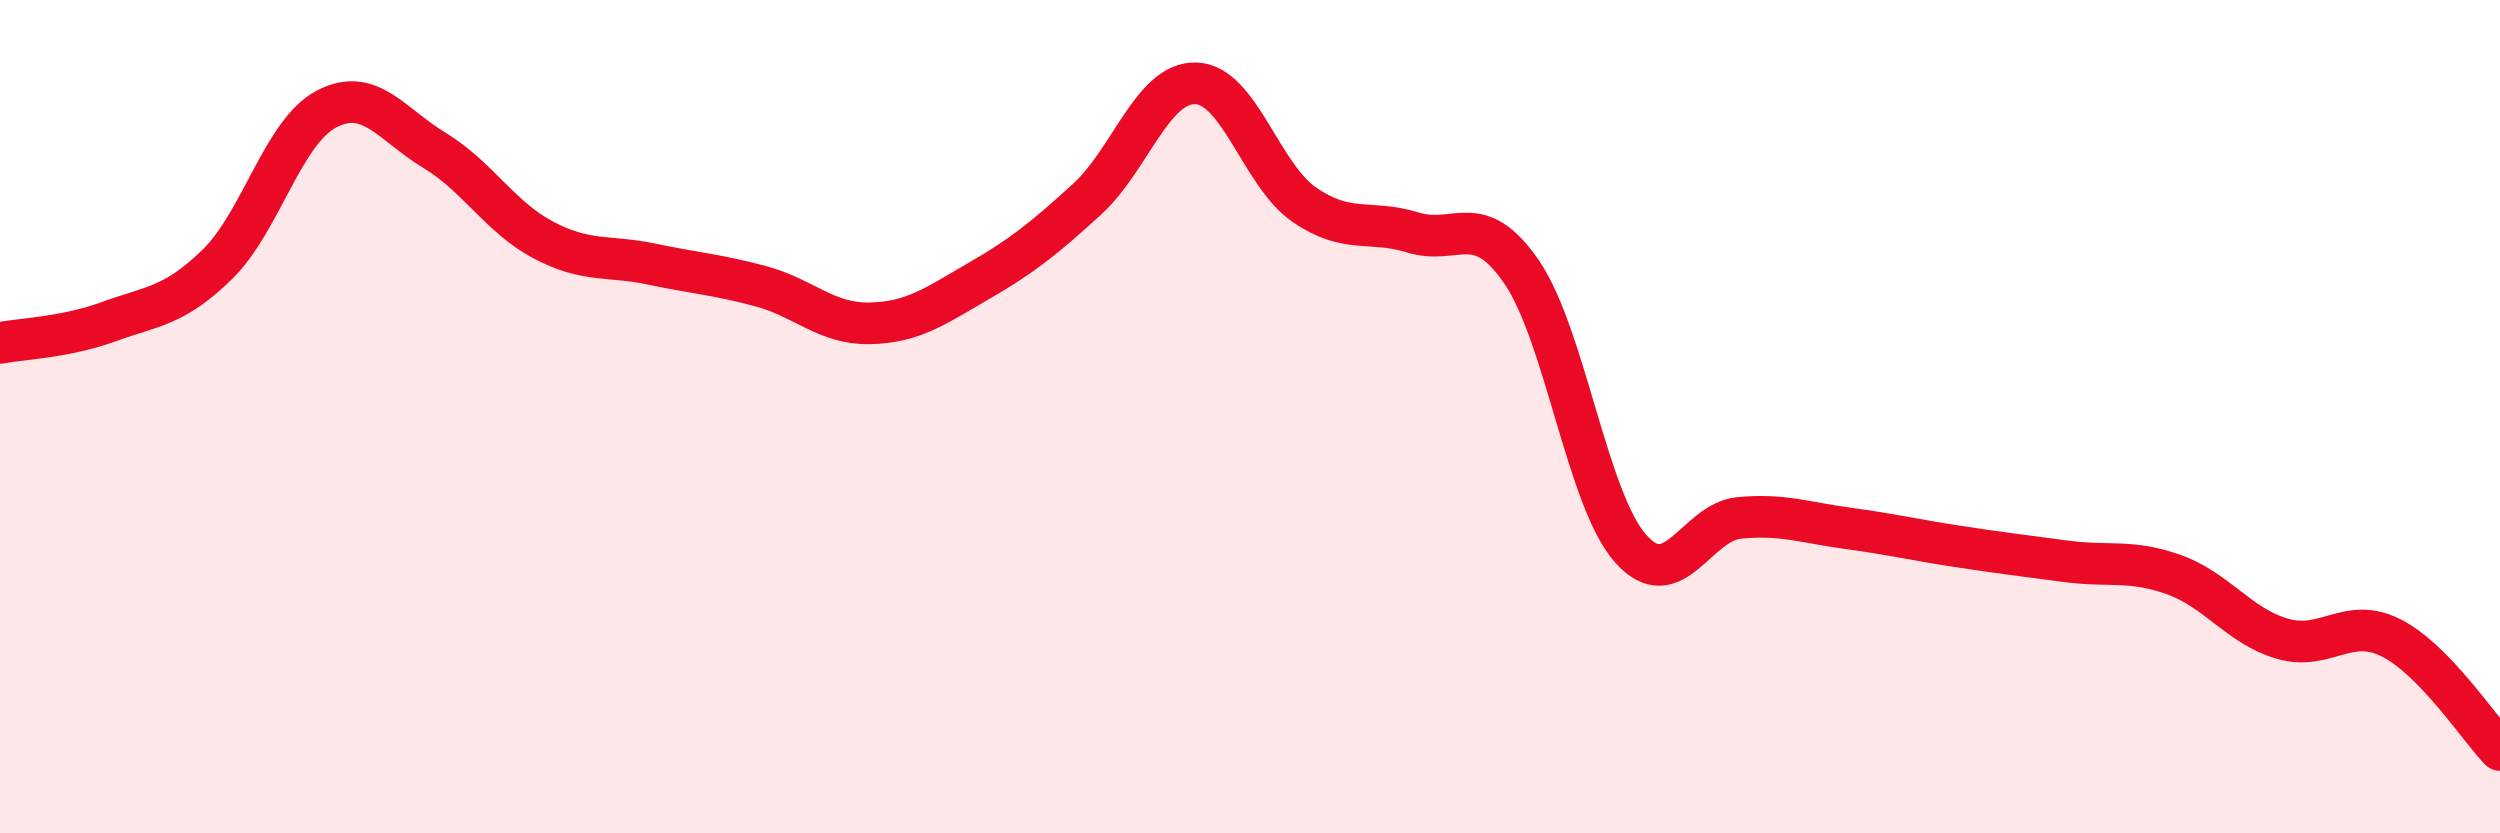 
    <svg width="60" height="20" viewBox="0 0 60 20" xmlns="http://www.w3.org/2000/svg">
      <path
        d="M 0,8.23 C 0.52,8.13 1.57,8.1 2.61,7.72 C 3.65,7.34 4.18,7.36 5.22,6.34 C 6.26,5.32 6.79,3.17 7.83,2.62 C 8.87,2.07 9.39,2.98 10.43,3.61 C 11.47,4.24 12,5.21 13.04,5.76 C 14.08,6.31 14.61,6.12 15.65,6.34 C 16.69,6.56 17.22,6.59 18.26,6.87 C 19.3,7.15 19.83,7.78 20.87,7.76 C 21.91,7.74 22.44,7.35 23.48,6.75 C 24.52,6.15 25.05,5.73 26.09,4.78 C 27.13,3.83 27.66,1.97 28.7,2 C 29.74,2.03 30.26,4.19 31.3,4.91 C 32.34,5.63 32.87,5.26 33.91,5.58 C 34.95,5.9 35.48,5.01 36.52,6.53 C 37.56,8.05 38.09,11.98 39.13,13.16 C 40.17,14.34 40.7,12.53 41.74,12.43 C 42.78,12.33 43.31,12.54 44.35,12.68 C 45.39,12.82 45.92,12.95 46.96,13.11 C 48,13.27 48.53,13.33 49.57,13.47 C 50.61,13.61 51.13,13.42 52.17,13.79 C 53.21,14.16 53.74,15.03 54.78,15.33 C 55.82,15.63 56.35,14.78 57.39,15.31 C 58.43,15.84 59.48,17.46 60,18L60 20L0 20Z"
        fill="#EB0A25"
        opacity="0.1"
        stroke-linecap="round"
        stroke-linejoin="round"
      />
      <path
        d="M 0,8.23 C 0.52,8.13 1.57,8.1 2.61,7.72 C 3.65,7.34 4.18,7.36 5.22,6.34 C 6.26,5.32 6.79,3.17 7.83,2.62 C 8.87,2.07 9.39,2.98 10.43,3.61 C 11.47,4.24 12,5.21 13.04,5.76 C 14.08,6.31 14.61,6.12 15.65,6.34 C 16.69,6.56 17.22,6.59 18.26,6.87 C 19.3,7.15 19.83,7.78 20.87,7.76 C 21.91,7.74 22.44,7.35 23.48,6.75 C 24.52,6.15 25.05,5.73 26.09,4.78 C 27.13,3.83 27.66,1.97 28.7,2 C 29.74,2.03 30.26,4.19 31.3,4.91 C 32.34,5.63 32.87,5.26 33.91,5.58 C 34.95,5.9 35.48,5.01 36.52,6.53 C 37.56,8.05 38.09,11.98 39.13,13.16 C 40.17,14.34 40.7,12.53 41.74,12.43 C 42.78,12.33 43.31,12.54 44.35,12.68 C 45.39,12.82 45.92,12.95 46.96,13.11 C 48,13.27 48.53,13.33 49.57,13.47 C 50.61,13.61 51.13,13.42 52.17,13.79 C 53.21,14.16 53.74,15.03 54.78,15.33 C 55.82,15.63 56.35,14.78 57.39,15.31 C 58.43,15.84 59.48,17.46 60,18"
        stroke="#EB0A25"
        stroke-width="1"
        fill="none"
        stroke-linecap="round"
        stroke-linejoin="round"
      />
    </svg>
  